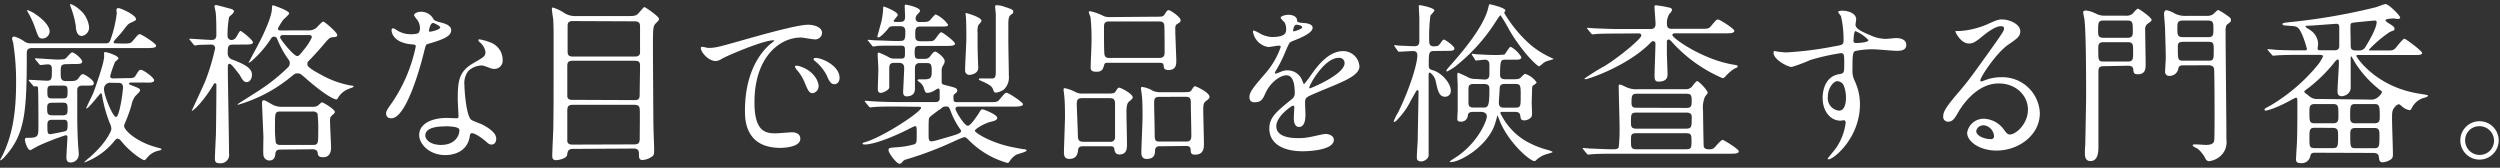 <svg xmlns="http://www.w3.org/2000/svg" viewBox="0 0 477 32" width="477" height="32">
  <rect x="0" y="0" width="477" height="32" fill="#333333" stroke="none"/>
  <defs>
    <style>
      .cls-1 {
        fill: none;
      }

      .cls-2 {
        fill: #fff;
      }
    </style>
  </defs>
  <title>business-03-headline-01</title>
  <g id="Layer_2" data-name="Layer 2">
    <g id="Layer_1-2" data-name="Layer 1">
      <g>
        <rect class="cls-1" width="477" height="32"/>
        <g>
          <path class="cls-2" d="M23.27,8.31c1.48,0,1.65,0,2.11-.56.92-1.09,1-1.22,1.32-1.22s3.1,1.78,3.1,2.18-.66.46-1.78.46H6.11c-1,0-1,.59-1,1.09,0,11.19-.33,15.38-4.22,19.67a2.86,2.86,0,0,1-.76.66s-.1,0-.1-.07.4-.76.46-.89C1.88,26.73,3.07,23,3.07,15.9a47,47,0,0,0-.53-7.56c0-.13-.23-.82-.23-1,0-.3.3-.37.43-.37a6.62,6.62,0,0,1,2,1,2,2,0,0,0,1.15.3H20.07c.49,0,.79,0,1.05-.79a23.13,23.13,0,0,0,1.16-4.95c0-.1-.07-.6-.07-.7s.17-.29.37-.29c.46,0,3.36,1.32,3.36,2.08,0,.26,0,.26-.92.69-.6.26-.63.33-1.82,1.88-.23.33-1.52,1.58-1.52,1.85s.27.23.4.23Zm-10.6,3.93c-1.09,0-1.09.46-1.09,1.45,0,1.29,0,1.78,1.09,1.78,1.65,0,1.88,0,2.31-.56s.56-.76.86-.76,2.05,1.12,2.05,1.68-.23.5-2.15.5c-.76,0-.89.36-1,.63v4.85c0,2.38.06,4,.13,5.21,0,.37.16,2.18.16,2.35A1.55,1.55,0,0,1,13.43,31c-.69,0-.76-.59-.76-1s.2-3.59.2-3.76,0-.43-.36-.43a47.85,47.85,0,0,0-5.15,2c-.26.13-1.55.85-1.55.85-.63,0-1.06-1.81-1.06-1.91,0-.46.1-.46.83-.46,1.75,0,1.75-.4,1.75-2.35,0-.79,0-7.09-.1-7.29s-.13-.17-.7-.17c-.13,0-.16-.06-.29-.23l-.63-.72c-.13-.17-.13-.2-.13-.23s.06-.07.1-.07c.49,0,2.9.17,3.43.17.89,0,.89-.5.89-2,0-.56,0-1.12-.76-1.12-.23,0-1.29.13-1.42.13s-.16-.1-.29-.23l-.63-.76c-.13-.13-.13-.16-.13-.2a.1.1,0,0,1,.1-.09c.59,0,3.49.23,4.15.23,1.23,0,1.39-.07,1.59-.2S13.5,10,13.76,10c.46,0,1.92,1.25,1.92,1.75s-.66.46-1.75.46ZM9.47,6A1.39,1.39,0,0,1,8.12,7.35c-.69,0-.79-.2-1.45-2.11A16.86,16.86,0,0,0,5.35,2.37,1.88,1.88,0,0,1,5.15,2s0-.07.1-.07a5.64,5.64,0,0,1,1.58.82C8,3.52,9.47,4.88,9.47,6Zm.46,10.33c-.82,0-.89.33-.89,1,0,1.12,0,1.45.89,1.45H12c.89,0,.89-.3.89-1.45,0-.6,0-1-.85-1Zm0,3.27c-.93,0-.93.49-.93,1C9,21.61,9,22,10,22h2c.89,0,.89-.5.89-1.06,0-1,0-1.35-.89-1.35ZM9.9,22.86c-.82,0-.86.47-.86,1.06,0,1.22,0,1.68.53,1.68.13,0,2.61-.46,2.94-.59s.39-.4.39-1.32-.52-.83-.89-.83ZM17,5.17a1.63,1.63,0,0,1-1.36,1.69c-.85,0-1.12-.79-1.18-1.92a17.18,17.18,0,0,0-1-3.69c0-.14-.17-.5-.07-.5A4.32,4.32,0,0,1,15,1.68,5.06,5.06,0,0,1,17,5.17Zm7.06,9.74c1.39,0,1.52,0,1.88-.59.56-.89.63-1,.93-1,.49,0,2.54,1.48,2.54,2,0,.26-.3.4-.7.43s-.92,0-1.38,0H25.05c-.1,0-.43,0-.43.2s.1.16.83.46c1.15.46,1.28.53,1.28.83s-.89,1-1,1.22a4.28,4.28,0,0,0-.66,1.65,25.4,25.4,0,0,1-1.19,3.27,2.31,2.31,0,0,0-.2.66c0,.79,2.38,3.13,6.51,4.15.49.14.62.17.62.3s-.43.23-.72.3A3.8,3.8,0,0,0,28,30.19c-.3.33-.33.36-.46.36-.43,0-2.78-1.61-4.29-3.49-.24-.27-.5-.6-.8-.6s-.43.2-.86.73A13.31,13.31,0,0,1,16.11,31c-.17,0,.43-.49.46-.53,3.5-2.84,4.68-5.44,4.68-5.87a2.84,2.84,0,0,0-.33-1.16,26.9,26.9,0,0,1-1.45-5.24c0-.1-.06-.4-.23-.4s-2.31,2.9-2.74,2.9l-.06-.06c.06-.23,1-2.08,1.32-2.81s1.88-5.31,2-6.27a3.58,3.58,0,0,0,.1-1.19c0-.36,0-.43.2-.43.43,0,2.54.7,2.54,1.19,0,.17-.59.6-.66.7a23.51,23.51,0,0,0-.92,2.67c0,.46.39.46.66.46Zm-2.84.89A1.18,1.18,0,0,0,19.84,17c0,1.19,1.65,5.31,2.31,5.31s1.32-4.95,1.32-5.61c0-.89-.56-.89-1-.89Z"/>
          <path class="cls-2" d="M44.45,8.51c-1,0-1,.49-1,1.68a1.22,1.22,0,0,0,.82,1.16c3.14,1.15,3.8,1.94,3.8,2.93,0,.83-.5,1.39-1,1.39s-.76-.33-1.36-1.42c-.43-.53-1.55-2.08-1.88-2.08s-.36.27-.36.86c0,2.31.23,13.66.23,16.24A1.6,1.6,0,0,1,42,31.15c-.83,0-1-.23-1-1,0-.26.16-3.76.19-4.22s.1-7.33.1-9.74a.27.27,0,0,0-.29-.3c-.14,0-.17.07-.33.37-2.25,3.69-4.1,5.11-4.1,4.88,0,0,2.31-4.92,2.68-5.87A42.44,42.44,0,0,0,41.05,9.2a.69.69,0,0,0-.66-.69c-1.29,0-2.41.06-2.51.06a3.58,3.58,0,0,1-.69.1c-.1,0-.16-.06-.3-.23l-.62-.76a.43.43,0,0,1-.14-.2c0-.06.07-.09.1-.09.33,0,3.53.23,4.16.23.89,0,.89-.66.89-1,0-1.22,0-3.07-.13-4.33a11,11,0,0,1-.23-1.09c0-.16.1-.23.3-.23s2,.5,2.41.6c.69.19,1,.29,1,.62s-.79.86-.92,1.06a19.44,19.44,0,0,0-.3,3.6.78.78,0,0,0,.79.79,1.13,1.13,0,0,0,.89-.59c.6-1,.63-1.13.83-1.13s2.34,1.72,2.34,2.15-.72.43-1.75.43ZM58.81,5.8a2.32,2.32,0,0,0,1.48-.43c.24-.2,1.13-1.25,1.39-1.25s2.67,2.08,2.67,2.54-.49.4-.79.43c-.66.06-.79.2-1.88,1.48-.1.14-1.62,1.89-2.8,3.07a.75.75,0,0,0-.24.56c0,.3,0,.66,2.51,2A18.31,18.31,0,0,0,67,16.33c.27,0,.47.07.47.2s-.83.36-1,.46a3.92,3.92,0,0,0-2,1.72c-.06.1-.16.26-.29.26-.3,0-1.82-.53-5.65-3.86C57.32,14.05,57.26,14,56.8,14s-.47,0-1.32.69a28.3,28.3,0,0,1-10,5.28c-.07,0-.17,0-.17-.06s3.47-2.21,4.1-2.64A35.19,35.19,0,0,0,55,12.8a1.1,1.1,0,0,0,.29-.76,1,1,0,0,0-.26-.69,19.35,19.35,0,0,1-2.18-4A.58.58,0,0,0,52.27,7c-.33,0-.43.16-.62.46a20.24,20.24,0,0,1-3.44,4,2.5,2.5,0,0,1-.82.56s1.19-2.25,1.25-2.35c2.64-4.82,3.2-7.13,3.24-7.89s0-.75.29-.75c.07,0,3,1,3,1.51,0,.27-1.09,1.13-1.22,1.36a13.11,13.11,0,0,0-.92,1.52c0,.36.29.39.49.39ZM53.53,28.54c-.46,0-.93.07-1,.83,0,.33-.13,1.25-1.12,1.25a1.15,1.15,0,0,1-1.15-1c-.07-.49,0-2.93,0-3.49,0-.07-.27-6.34-.27-6.51s.07-.49.3-.49.36.06,1.45.69a3.67,3.67,0,0,0,2.08.56H59.7a1.7,1.7,0,0,0,.89-.2c.13-.06.69-.66.86-.66s2.44,1.32,2.44,1.82c0,.23-.16.33-.49.63s-.43.46-.43,1c0,.83.2,5,.2,5.15,0,.36,0,1.88-1.49,1.88-.92,0-1-.36-1.06-.79,0-.23-.19-.73-.92-.73Zm0-7.26c-1.06,0-1.06.26-1.06,2.58a22,22,0,0,0,.16,3.43,1,1,0,0,0,.9.36h6.13c1.06,0,1.06-.26,1.06-2.57a26.41,26.41,0,0,0-.13-3.4,1,1,0,0,0-.93-.4ZM54,6.69c-.36,0-.56.17-.56.46S56,10.69,56.7,10.69c.33,0,.43-.14,1.51-1.49A9.25,9.25,0,0,0,59.5,7.12c0-.43-.36-.43-.53-.43Z"/>
          <path class="cls-2" d="M80.13,5.31a2.71,2.71,0,0,0-.47-1.46A6.2,6.2,0,0,1,79,2.93c0-.4.69-.69,1.35-.69a2.68,2.68,0,0,1,2.38,1.45c.16.23.49.36,1.48.63.63.16,1.88.52,1.88,1.45,0,1.25-1.85,1.85-4.52,2.64-.3.1-.33.2-.63,1.35-.39,1.65-3.23,12.81-6.27,12.81-.89,0-1-.6-1-.93s.1-.62,1.09-2A29.45,29.45,0,0,0,79.33,8.84c0-.3-.23-.33-.72-.37-3.9-.33-3.9-2.64-3.9-2.67s0-.39.23-.39.23,0,.89.42a4.83,4.83,0,0,0,2.55.7,4.08,4.08,0,0,0,1.45-.2A1.58,1.58,0,0,0,80.13,5.31ZM89.63,26c-.43,2.87-2.94,3.59-4.65,3.59-3.14,0-5-2.17-5-3.82,0-2.15,2.35-3.27,5.32-3.27l1.71.06c.3,0,.47,0,.47-.36,0-.49-.14-2.7-.14-3.17,0-3.63.2-5.38,3-7,2.05-1.19,2.28-1.29,2.28-2.15a2.9,2.9,0,0,0-.92-1.68c-.3-.26-.43-.4-.43-.53s.1-.16.23-.16a10.2,10.2,0,0,1,2,.56,3.56,3.56,0,0,1,2.41,3.37,1.57,1.57,0,0,1-1.55,1.71,2.29,2.29,0,0,1-.76-.13c-1.26-.46-1.39-.53-1.79-.53a4,4,0,0,0-2.41,1,3.77,3.77,0,0,0-.79,2.74c0,.83.33,5.94,1.32,6.63.3.24,1.85.76,2.15.93.69.36,2.6,1.42,2.6,2.64,0,.56-.23,1.15-.89,1.15-.33,0-.52-.09-1-.52-.89-.8-2.41-1.82-2.87-1.62C89.7,25.51,89.7,25.64,89.63,26Zm-4.75-1.88c-.76,0-3.73,0-3.73,1.75,0,.79,1,1.78,3,1.78,3.2,0,3.66-2.51,3.46-3S85.64,24.09,84.88,24.09ZM84,5.21c0-.23-1.16-.83-1.36-.83-.56,0-.79,1.36-.79,1.45a.36.36,0,0,0,.07.2C82,6.13,84,5.7,84,5.21Z"/>
          <path class="cls-2" d="M109.3,28.41c-.89,0-1,.46-1.09,1.15s-1.68,1-2.08,1c-.73,0-.76-.46-.76-.86,0-.73.17-4.32.2-5.15.06-3.73.06-6.63.06-16.57,0-1.61,0-2.6-.06-4,0-.33-.27-1.85-.27-2.21,0-.13,0-.33.2-.33a8.05,8.05,0,0,1,2.28,1.12,4,4,0,0,0,2.24.5h10.14c1.12,0,1.38-.17,1.81-.7.76-.85.83-1,1-1s2.77,1.78,2.77,2.24c0,.2-.1.36-.5.73-.62.62-.66.69-.66,4.72,0,.46.07,14.25.1,15.11,0,.63.13,3.63.13,4.32,0,.93,0,1.16-.56,1.49a3.45,3.45,0,0,1-1.65.56c-.69,0-.69-.49-.69-1.19s-.27-1-1-1Zm0-24.39c-.82,0-1,.33-1,.92V9.7c0,.56,0,1.09,1,1.09h11.82c.46,0,.89-.1,1-.63,0-.17,0-4.49,0-5s0-1.09-1-1.09ZM121.05,19.1c.66,0,1-.13,1-1s.07-4.59.07-5.35,0-1.16-1.06-1.16H109.3c-1,0-1.06.43-1.06,1.09s0,5.55,0,5.71c.07.66.66.66,1,.66ZM121,27.55c1,0,1.06-.43,1.06-1.29s.06-4.81,0-5.47S121.61,20,121,20H109.3c-.89,0-1.06.33-1.06,1.19s0,5.61,0,5.81c.14.53.57.59,1,.59Z"/>
          <path class="cls-2" d="M135.1,9.14c1.39,0,1.89-.14,6.41-1.42,2.94-.83,10.49-3,12.67-3,1.19,0,2.67.46,2.67,1.58a1.31,1.31,0,0,1-1.35,1.22c-.43,0-2.31-.36-2.67-.36-4.19,0-8.88,3.86-8.88,12.37,0,5.55,2.08,5.91,4,5.91.49,0,2.83-.2,3.13-.2,1,0,1.62.43,1.62,1.23,0,1.74-3.63,1.74-3.83,1.74-6.73,0-6.73-5.51-6.73-7.06s0-8.45,4.78-12.71a5.71,5.71,0,0,0,.83-.69c0-.06-.13-.06-.2-.06-1.91,0-8.75,2.9-9.83,3.53a2.53,2.53,0,0,1-1.13.43c-1.65,0-3.23-2.21-2.8-2.68C134,8.84,134.91,9.14,135.1,9.14Zm21.09,7.29A1.33,1.33,0,0,1,155,17.78c-.59,0-.89-.62-1.42-1.91A8.52,8.52,0,0,0,152,13.29a1.76,1.76,0,0,1-.33-.59c0-.17.36-.2.66-.13C155.11,13.33,156.19,15.37,156.19,16.43Zm4-1.59c0,.86-.53,1.23-1,1.23-.79,0-1.15-1-1.48-1.75a8.5,8.5,0,0,0-2.18-2.64c-.17-.14-.3-.27-.3-.43s.36-.2.46-.2a3.31,3.31,0,0,1,.83.16C158.5,11.84,160.19,13.26,160.19,14.84Z"/>
          <path class="cls-2" d="M170.94,20.32c-2.9,0-3.83.07-4.19.1-.1,0-.59.07-.69.07a.41.41,0,0,1-.3-.2l-.63-.76c-.13-.16-.13-.16-.13-.23s0-.07.1-.07c.23,0,1.25.1,1.45.1,1.62.1,3,.14,4.56.14h7.46a.68.68,0,0,0,.72-.8c0-.19,0-1.05,0-1.25s0-.53-.24-.53c-.09,0-.16,0-.89.46a2.7,2.7,0,0,1-1.22.37c-.36,0-.43-.14-.76-1.19a2.69,2.69,0,0,0-.72-.86c-.27-.17-.37-.23-.37-.36s.14-.17.2-.17l.83,0c1.25,0,1.65-.1,1.65-1.36s0-1.75-.89-1.75H175.5c-.73,0-.93.43-.93,1,0,1.32,0,3.53,0,3.93s-.1,1.42-1.62,1.42c-.63,0-.63-.63-.63-.86s.2-3.93.2-4.52c0-.86-.53-1-.92-1h-1c-.73,0-.93.3-.93,1.06,0,.56,0,3.43,0,3.66-.07.5-1.29,1-1.55,1-.63,0-.63-.43-.63-.86s.1-3.07.1-3.6-.13-2.47-.13-2.87c0-.16,0-.36.2-.36a14.24,14.24,0,0,1,1.81.82,2,2,0,0,0,1.22.33h1.16c.82,0,.82-.19.82-1.35,0-.82,0-1.12-.76-1.12h-.89c-1.91,0-3.2,0-3.69.06a4.22,4.22,0,0,1-.7.1c-.13,0-.2-.1-.3-.23l-.62-.76c-.07-.1-.17-.16-.17-.19s.07-.1.13-.1,1,.1,1.19.1c.5,0,3.24.13,3.9.13,1.32,0,1.48,0,1.71-.2s.27-.76.27-1.62-.46-1-1-1h-1.28c-.6,0-.76.1-1.16.66C169,6,168,7.15,167.54,7.15c-.13,0-.13-.16-.13-.23s.69-2.5.79-2.93a15.44,15.44,0,0,0,.3-2.22c0-.26,0-.52.13-.52s2.67,1,2.67,1.58c0,.23-.79,1-.79,1.16s.2.19.33.19h.79c.66,0,1.06-.09,1.06-1,0-.33-.07-1.81-.07-2.08s.17-.2.3-.2,2.61.53,2.61,1.13c0,.23-.07.26-.46.69a1.06,1.06,0,0,0-.37.73.67.67,0,0,0,.76.75c1.22,0,1.59,0,1.88-.26s1-1.19,1.19-1.19a5.66,5.66,0,0,1,2.35,1.95c0,.36-.17.36-1.69.36h-3.56c-1,0-1,.5-1,1.62,0,.79.06,1.19,1.05,1.19h.8c1.38,0,1.51,0,1.81-.27s1-1.45,1.29-1.45,2.64,1.78,2.64,2.18-.73.43-1.75.43h-4.95c-.79,0-1,.1-1,1.19s.13,1.28.79,1.28h1.19a1.17,1.17,0,0,0,1-.52c.42-.56.66-.86.95-.86s1.79,1.12,1.79,1.78c0,.3,0,.36-.43,1.09a2,2,0,0,0-.14.89c0,.43,0,1.55,0,2s.13.5.83.66c1.91.5,2.14.53,2.14,1.09,0,.17-.06.23-.53.6a.61.61,0,0,0-.19.53c0,.85,0,1,.79,1h5.94c1.48,0,1.65,0,2.11-.57.93-1.08,1-1.22,1.32-1.22s3.1,1.79,3.1,2.18-.66.46-1.78.46H183c-.3,0-.69,0-.69.43S184,24,184.67,24c.53,0,1.69-1.82,2-2.25.46-.79.56-.89.79-.89s2.81,1,2.81,1.62c0,.46-.56.59-1.26.76-1.19.3-3,1.35-3,1.71s3,2.31,7.22,3.14c.6.13,1.79.33,1.95.36s.69,0,.69.27-1.81.69-2,.82a4,4,0,0,0-1.19,1.16c-.16.26-.26.39-.46.39A16.68,16.68,0,0,1,185,26.89c-.66-.66-.76-.72-1-.72s-1.52.59-1.88.75A66.55,66.55,0,0,1,173,30.39a1.36,1.36,0,0,0-.89.59.63.63,0,0,1-.47.27c-.59,0-2.11-2.08-2.11-2.58s.2-.46,1.78-.59a14.69,14.69,0,0,0,3.27-.59c.33-.3.33-.47.33-2,0-1.25,0-1.42-.36-1.42a14.19,14.19,0,0,0-1.32.63c-2.28,1.15-6.27,2.87-8.25,2.87-.1,0-.4,0-.4-.17s.1-.16.83-.39c3.56-1.19,10.33-5.68,10.33-6.44,0-.2-.2-.2-.6-.2Zm8.25.63c-1.81,1.35-1.85,1.39-1.94,1.68s-.07,2.15-.07,3.24c0,.72.07,1.09.49,1.09s.47,0,4.06-1.06c1.09-.33,1.65-.56,1.65-.89,0-.13-.06-.2-.49-.82a14.91,14.91,0,0,1-1.39-2.68c-.39-1.05-.43-1.19-1-1.19S179.92,20.42,179.19,21Zm8.09-17c0,.19-.56.76-.63.89a3.66,3.66,0,0,0-.13,1.42c0,2.7,0,3,.07,5.05,0,.23.06,1.38.06,1.61,0,1.19-1.45,1.36-1.58,1.36a.82.82,0,0,1-.93-.89c0-1,.24-5.15.24-6s0-3.93-.14-4.59c0,0,0-.3,0-.33S187.28,3.23,187.28,4Zm4.65-2.58c1.26.46,1.39.5,1.39.86s-.07.3-.46.59c-.17.14-.47.37-.47,1.69,0,.53,0,2.87,0,3.36,0,1.06.1,5.68.1,6.64a3.13,3.13,0,0,1-1,2.61,3.75,3.75,0,0,1-1.45.56c-.33,0-.4-.17-.6-.7s-.66-.86-2.37-1.61c-.23-.1-.3-.14-.3-.27s.2-.13.33-.13c1.75,0,1.91,0,2.21,0,.69,0,.69-.56.69-1.72,0-.86,0-4.75,0-5.54s0-4.23,0-4.92c0-.27-.13-1.32-.13-1.55A.29.29,0,0,1,190,1,4.25,4.25,0,0,1,191.93,1.41Z"/>
          <path class="cls-2" d="M206.71,27.91c-.36,0-.92,0-1,.63s-.16,1.78-1.71,1.78c-.73,0-1-.46-1-1.18,0-1,.2-5.81.2-6.9,0-.4,0-2.44-.1-3.5,0-.26-.17-1.52-.17-1.62s0-.3.23-.3a7.8,7.8,0,0,1,2.08.76,2.64,2.64,0,0,0,1.36.27h4.26c1.51,0,1.71,0,2-.4.42-.66.46-.72.72-.72s2.54,1.15,2.54,1.84c0,.27-.33.5-.72.83s-.47,1.06-.47,2,.1,5.12.1,6.07c0,.76,0,2-1.42,2-.85,0-.92-.6-1-1.09s-.49-.47-.92-.47Zm5.15-.85a.83.83,0,0,0,.89-.93v-6.4c0-1-.56-1-1.15-1h-5.15c-.83,0-1,.36-1,1.09,0,.89.2,4.92.2,5.74s0,1.49,1,1.49Zm8.35-23.87c1.52,0,1.69,0,1.95-.39.5-.76.56-.86.86-.86s2.24,1.32,2.24,1.91c0,.33-.1.4-.66.73-.36.23-.36.59-.36,1,0,1,.2,5.34.2,6s0,1.78-1.49,1.78c-.29,0-.82-.06-.89-.52-.06-.73-.1-.86-.89-.86h-9.74c-.49,0-.66,0-.79.53-.2.66-.33,1.18-1.45,1.18s-1.09-.49-1.09-.95c0-.66.16-3.87.16-4.59a39.66,39.66,0,0,0-.19-4.89,6.67,6.67,0,0,1-.33-.92c0-.17.16-.2.26-.2a9.74,9.74,0,0,1,2.58.93,2.73,2.73,0,0,0,1.15.19Zm1,7.86c.89,0,1-.53,1-1.06,0-.33,0-4.95-.07-5.18-.06-.72-.69-.72-1-.72h-9.5c-1,0-1,.52-1,1.25,0,1.62,0,4,.07,4.88s.66.83,1,.83Zm.07,16.86a.77.77,0,0,0-.9.76c0,.73-.09,1.65-1.61,1.65-.7,0-1-.46-1-1.18,0-1,.23-5.85.23-7,0-.26,0-2.57-.1-3.6,0-.23-.2-1.41-.2-1.68s.07-.26.27-.26a5,5,0,0,1,1.88.66,3.13,3.13,0,0,0,1.52.33h4c1.55,0,1.71,0,2-.43.4-.63.46-.7.66-.7s2.74,1.19,2.74,2c0,.3-.07.36-.79.92-.4.33-.4,1-.4,1.62,0,.92.13,5.41.13,6.4,0,.79,0,2.11-1.71,2.11-.8,0-.8-.42-.83-1,0-.06,0-.66-.79-.66Zm-.07-9.43c-1,0-1,.49-1,1.35s.1,4.42.1,5.18c0,1.78,0,2,1,2h5c.82,0,1-.37,1-1.19s-.1-5.18-.1-6,0-1.35-.95-1.35Z"/>
          <path class="cls-2" d="M238.39,18.51c0-1,.93-2.05,3.17-4.66a15.08,15.08,0,0,0,2.81-4.91c0-.2-.23-.23-.37-.23-.33,0-1.68.26-2,.26a3.5,3.5,0,0,1-2.93-2.9c0-.1,0-.24.19-.24a7.41,7.41,0,0,1,1.26.63,5.19,5.19,0,0,0,2.18.6c2.7,0,2.7-.9,2.7-1.56a2.65,2.65,0,0,0-.26-1.15c-.1-.17-.79-.76-.79-1s.86-.53,1.45-.53c.79,0,1.62.3,1.68,1,0,.43.17.49,1.49.59.23,0,1.48.17,1.48.86,0,1.09-2.41,2-3.92,2.61-.5.19-.53.26-1.26,1.94a25.25,25.25,0,0,1-1.78,3.57c-.17.3-.23.39-.23.53a.12.12,0,0,0,.13.13,6.43,6.43,0,0,0,1-.36,3.06,3.06,0,0,1,1.29-.27,3,3,0,0,1,2.81,2c.23.57.26.63.33.63a16.32,16.32,0,0,0,1.35-1.78c1.09-1.52,3.23-4.52,6.11-4.52a3.11,3.11,0,0,1,3.1,2.94c0,1.55-2.61,2.64-4.66,3.53-.82.36-4.55,1.85-5.14,2.21s-.57.69-.57,1.38c0,.3.07,1.69.07,2,0,.53,0,2.41-1.22,2.41-.89,0-1-1.08-1-1.68,0-.33.09-1.91.09-2s0-.39-.23-.39-3.2,2-3.2,3.93c0,2.27,3.3,2.27,4.26,2.27a9.7,9.7,0,0,0,2.11-.2c.46-.06,2.58-.59,3-.59.69,0,1.61.33,1.61,1.12,0,2.05-5.11,2.18-5.91,2.18-4.19,0-6.4-1.72-6.4-4.32,0-2.12,1.26-3.17,4.36-5.68a1.39,1.39,0,0,0,.49-1.15c0-1.49-.26-3.34-1.58-3.34s-3.2,1.52-4.06,3.5c-.36.83-.73,1.62-1.78,1.62C239,19.6,238.39,19.4,238.39,18.51ZM246.81,6c.07,0,1.65-.43,1.65-.79s-.83-.49-1.12-.49c-.46,0-.6.92-.6,1S246.74,6,246.81,6Zm3,10.7a.15.15,0,0,0,.14.16c.09,0,6.6-2.64,6.6-4.82a1,1,0,0,0-1.16-1C252.65,11.08,249.81,16.2,249.81,16.73Z"/>
          <path class="cls-2" d="M273.74,9.73c-1.13,0-1.13.26-1.13,2.71,0,.72.17.79.9,1,1.61.53,3.3,2.44,3.3,3.83a1.08,1.08,0,0,1-1.06,1.19c-1.12,0-1.39-1-1.78-2.81a2.74,2.74,0,0,0-1.16-1.82c-.2,0-.23.37-.23.47,0,2,0,11.94,0,14.06v1.28c0,.6-.79,1.16-1.42,1.16-.83,0-.83-.53-.83-.83,0-.49.14-2.64.17-3.1,0-.89.16-8.41.16-9.31,0-.09,0-.36-.19-.36s-.27.2-1.23,1.88a14,14,0,0,1-2.64,3.76,1.13,1.13,0,0,1-.62.43s-.07,0-.07-.09a9.46,9.46,0,0,1,.86-1.75c2.28-4.66,3.66-9.28,3.66-10.86,0-.4-.13-.83-.79-.83-.43,0-2.57.13-2.71.13s-.16-.06-.26-.19l-.53-.76c-.06-.1-.13-.17-.13-.23s0-.07.1-.07.89.1,1,.1c.6,0,2.15.1,2.78.1.79,0,.92-.46.92-1s0-3.67,0-4.13-.1-2.14-.1-2.51c0-.1,0-.19.1-.19.4,0,2.87.52,2.87,1,0,.2-.69.86-.76,1a31.73,31.73,0,0,0-.23,4.85c0,.33,0,1,.86,1s.93-.13,1.26-.56.49-.73.69-.73,2,1.22,2,1.69-.56.46-1.52.46Zm18.51-1a17.18,17.18,0,0,0,3.93,2.38c.07,0,.2.09.2.16s-1,.3-1.12.36a2.63,2.63,0,0,0-.83.43,2.79,2.79,0,0,1-.79.6c-.27,0-3-2.45-5.61-6.84a32.83,32.83,0,0,0-1.72-2.9c-.16,0-.69.86-.89,1.16a34.39,34.39,0,0,1-7.89,8.71,10.41,10.41,0,0,1-1.45.86.17.17,0,0,1-.1-.1c0-.2,0-.23,1.12-1.49,1.39-1.58,5.91-6.7,6.84-10.49.16-.63.19-.76.29-.76s3,.66,3,1.19c0,.09-.23.39-.23.46A24.82,24.82,0,0,0,292.25,8.74Zm-9.07,6.44c.39,0,1,0,1-1,0-.26,0-1.55,0-1.78s0-1-.89-1c-.23,0-1.55.16-1.69.16s-.09-.07-.19-.23l-.5-.76a.48.48,0,0,1-.1-.23s0-.07.1-.07.76.1.89.1,2.18.13,3.07.13a13.75,13.75,0,0,0,2.18-.09c.07,0,.69-1,.83-1.16s.19-.3.39-.3a5.37,5.37,0,0,1,2,1.95c0,.5-.49.5-1.32.5h-1.68c-.86,0-1.06,0-1.06,2.93,0,.8.7.8,1.12.8h1.36c.66,0,1.19,0,1.48-.34.63-.62.7-.69.86-.69a4.31,4.31,0,0,1,2.15,1.62c0,.13-.07.2-.6.56-.2.13-.26.26-.26.73s-.07,2.21-.07,2.57.07,2,.07,2.24c0,.9-1.16,1.16-1.45,1.16-.7,0-.73-.33-.8-.89-.06-.73-.76-.73-1-.73h-2.54c-.13,0-.26,0-.26.23a12.45,12.45,0,0,0,4.62,5.19,17.37,17.37,0,0,0,4.69,1.91c.16.07.66.23.66.33s-1.06.36-1.23.43a4.58,4.58,0,0,0-1.94,1.15.42.42,0,0,1-.33.14c-.76,0-4.62-3.21-6.44-7.3-.16-.39-.46-1.15-.59-1.48,0,.13-.43,1.58-.5,1.81-1.58,4.39-6.76,7.16-8.35,7.16-.16,0-.26,0-.26-.09s1.48-1,1.78-1.23c3.83-2.8,5.31-6.66,5.31-7.39s-.75-.86-1.05-.86H281.1c-.93,0-1,.33-1.06.86a1.25,1.25,0,0,1-1.32,1c-.63,0-.66-.26-.66-.62s.07-1.32.07-1.55c0-.8,0-4.23,0-4.79,0-.2-.07-1.45-.07-1.72s0-.66.14-.66a23.56,23.56,0,0,1,2.14,1,3.52,3.52,0,0,0,1.29.2Zm-2,.85c-.86,0-1,.33-1,1.06v2.44c0,.76.23,1,1,1h1.71c1,0,1.29,0,1.29-3.49,0-.76-.23-1-1.06-1Zm7.92,4.52c1.05,0,1.05-.26,1.05-2.24s0-2.28-1.05-2.28h-1.95c-.53,0-.92.1-1,.66,0,.17-.17,2.64-.17,2.91,0,.95.63.95,1,.95Z"/>
          <path class="cls-2" d="M307.89,29.33c-.79,0-3,0-4.16.1-.1,0-.59.07-.69.07s-.16-.07-.3-.2l-.62-.76c-.14-.16-.14-.16-.14-.23s.07-.07.1-.07,1,.07,1.19.1c.4,0,3.14.14,4.13.14s1.22,0,1.45-.37a31.91,31.91,0,0,0,.16-4.06c0-1.09-.16-6.47-.16-7.65,0-.17,0-.27.23-.27s1.19.5,1.35.56a4.62,4.62,0,0,0,2.12.33h8.94a1.72,1.72,0,0,0,1.25-.39c.17-.17.83-1.16,1.09-1.16s2,1.72,2,2.25c0,.13-.47.62-.53.76a5.25,5.25,0,0,0-.36,2.6c0,.56.09,6.67.13,6.83.13.57.66.57,1,.57a1.32,1.32,0,0,0,1-.27c.23-.2,1.26-1.52,1.62-1.52.2,0,3.07,1.75,3.07,2.18s-.66.46-1.75.46Zm.86-22.93c-2.9,0-3.86.06-4.19.09-.1,0-.6.07-.69.07s-.17-.07-.3-.2l-.63-.76c-.13-.16-.13-.16-.13-.23s0-.06.1-.06c.23,0,1.25.1,1.45.1,1.62.06,3,.13,4.56.13h5.9c.4,0,1.06,0,1.06-1,0-.49-.2-2.77-.2-3.23,0-.14,0-.3.23-.3a18.9,18.9,0,0,1,2.54.43c.3.06.56.16.56.43s-.29.59-.52.82a3.33,3.33,0,0,0-.43,1.95c0,.86.59.86,1,.86h5.31c1.49,0,1.65,0,2.12-.56.92-1.09,1-1.22,1.32-1.22s3.1,1.74,3.1,2.17-.66.47-1.78.47h-9.61c-.2,0-.43.06-.43.33,0,.59,5.78,4.68,11.65,5.64.73.13.8.13.8.33s-.07.2-.66.46a9,9,0,0,0-1.79,1.59.59.59,0,0,1-.46.19,27.6,27.6,0,0,1-9.57-6.83c-.36-.39-.49-.53-.66-.53a.36.36,0,0,0-.36.4v2.15c0,.36.13,3.89.13,4,0,.46,0,1.48-1.72,1.48-.62,0-.76-.33-.76-1.15s.17-5.22.17-6.08a.45.45,0,0,0-.43-.49.66.66,0,0,0-.46.26c-4.29,4.42-11.88,7-12.45,7-.13,0-.19,0-.19-.13a43.7,43.7,0,0,1,4-2.48c3.33-2.14,6.83-5.18,6.83-5.71a.41.41,0,0,0-.46-.42Zm12.77,18.15c1.26,0,1.26-.23,1.26-2.25,0-.82-.66-.82-1.26-.82h-9.27c-1.06,0-1.06.33-1.06,1.78,0,.86,0,1.29,1.09,1.29Zm0,3.93c1.16,0,1.22-.17,1.22-1.59,0-1.25-.06-1.48-1.22-1.48h-9.24c-1.09,0-1.09.33-1.09,1.38,0,1.32,0,1.69,1.09,1.69Zm0-7.89c.83,0,1.25,0,1.25-1.12,0-1.32,0-1.59-1.22-1.59h-9.17c-.93,0-1.09.23-1.09,1.68,0,.93.33,1,1.05,1Z"/>
          <path class="cls-2" d="M340.83,10a66.65,66.65,0,0,0,9-1.13c1.72-.29,1.92-.33,1.92-1.18a20,20,0,0,0-.46-4.49c0-.17-.57-.76-.57-.93s.5-.23.7-.23c1.45,0,2.74.6,2.74,1.65,0,.17-.13.86-.13,1,0,.75.95,1.25,2.9,2.07a7.21,7.21,0,0,0,2.9.66c.33,0,1.72-.16,2-.16.43,0,1.89.13,1.89,1.29,0,.86-.63,1.15-1.79,1.15-.69,0-3.76-.29-4.39-.29a15.06,15.06,0,0,0-3.56.33c-.46.19-.53.66-.53,3.56a4.26,4.26,0,0,0,.43,2.14,10.5,10.5,0,0,1,1,4.46c0,6.4-5,10.5-6,10.5a.15.15,0,0,1-.16-.14c0-.06,1.35-1.65,1.58-2a10.68,10.68,0,0,0,1.85-4.85c0-.1,0-.46-.33-.46-.1,0-.6.07-.7.07-1.78,0-3.36-1.69-3.36-4.33,0-.43,0-4.06,3.2-4.55.92-.13.92-.33.92-2s0-2-.66-2a41.46,41.46,0,0,0-5.84,1.32,29.76,29.76,0,0,1-3.53,1.32c-.73,0-3.46-1.38-3.46-2.73,0-.14.06-.3.16-.33C338.78,9.83,340.36,10,340.83,10Zm9.8,5.47c-.83,0-1.88,1.36-1.88,3a2.39,2.39,0,0,0,2.14,2.64c1.29,0,1.32-2,1.32-2.51a6.46,6.46,0,0,0-.43-2.31A1.39,1.39,0,0,0,350.63,15.5Zm3-7.88c0,.52.13.62.59.62.13,0,2.28-.06,2.28-.56A7.27,7.27,0,0,0,354,5.93C353.8,6,353.67,6.76,353.67,7.62Z"/>
          <path class="cls-2" d="M386.93,20.92c0-2.71-2.28-5-5.58-5-4.35,0-7.16,4.52-7.75,5.55s-1,1.75-1.89,1.75a.91.91,0,0,1-.95-.93c0-.82.26-1.55,2.6-4.29,2.15-2.51,2.48-2.94,7.46-9.93,1.09-1.56,1.56-2.25,1.56-2.61s-.24-.46-.63-.46c-1.22,0-3.17,1.65-3.73,2.11-1.32,1.09-1.78,1.19-2.35,1.19-1.55,0-2.57-2.12-2.57-2.28s.1-.1.79-.1A16,16,0,0,0,379,4.71c2-.89,2.28-1,3-1,1.32,0,3.47.83,3.47,2.28,0,1-.76,1.48-2.35,2.57-2.37,1.69-5.28,6.21-5.28,6.77a.25.25,0,0,0,.2.23l.83-.3a8.06,8.06,0,0,1,2.9-.52,7.13,7.13,0,0,1,7.43,6.86c0,4.19-4.06,7.13-8.25,7.13-3.27,0-5.62-1.75-5.62-3.4a3.18,3.18,0,0,1,3.27-2.67,4.89,4.89,0,0,1,3.77,2.11c.46.59.66.89,1.12.89C384.62,25.67,386.93,23.66,386.93,20.92Zm-8.48,3A1.36,1.36,0,0,0,377.06,25c0,.86,1.42,1.55,2.84,1.55a.54.54,0,0,0,.56-.59A2.24,2.24,0,0,0,378.45,23.89Z"/>
          <path class="cls-2" d="M401.38,12.63c-.79,0-1,.27-1,1,0,2.05,0,12.05,0,14.33,0,.82,0,2.77-1.52,2.77-1.06,0-1.06-1.06-1.06-1.49s0-1.05.07-1.61c0-.23.16-8.12.16-9,0-3.67,0-11.59-.29-14.69,0-.23-.27-1.39-.27-1.62S397.82,2,398,2a5.76,5.76,0,0,1,1.95.63,3.49,3.49,0,0,0,1.62.36h4a1.87,1.87,0,0,0,1.28-.33c.14-.13.83-1,1.06-1s2.61,1.69,2.61,2.11c0,.24-.1.3-.83.83a1.31,1.31,0,0,0-.39,1.15c0,.93.09,5.45.09,6.47,0,.8,0,1.95-1.48,1.95-.79,0-.82-.3-.89-1-.07-.53-.56-.63-1-.63Zm-.06-8.71c-1,0-1,.46-1,2,0,.73,0,1.29,1,1.29h4.62c1,0,1-.56,1-1.29,0-1.52,0-2-1-2ZM406,11.74c1,0,1-.46,1-1.94,0-1.29,0-1.75-1-1.75h-4.65c-1,0-1,.56-1,1.22,0,2.24,0,2.47,1,2.47Zm10.56.73c-.39,0-.85,0-.95.69a1.68,1.68,0,0,1-1.69,1.32.76.76,0,0,1-.82-.82c0-.37.13-2.18.13-2.58,0-1.42-.13-5.15-.13-5.41,0-.5-.2-2.74-.2-3s.07-.73.49-.73a5.67,5.67,0,0,1,1.72.73,4.65,4.65,0,0,0,2.08.36H421a2.13,2.13,0,0,0,1.25-.3c.13-.1.79-.82,1-.82a9.18,9.18,0,0,1,1.32.79c1,.69,1.09.76,1.09,1.12s-.06.33-.69.83c-.33.26-.33.95-.33,1.18,0,3,.16,17.56.16,20.86a3.52,3.52,0,0,1-1.12,3.07,4.15,4.15,0,0,1-2.21,1,.78.78,0,0,1-.63-.43,6.31,6.31,0,0,0-1.48-1.92c-.13-.1-1-.46-1-.66s.2-.2.59-.2,1.69.1,2,.1c.56,0,1.39-.1,1.52-.79.07-.36.07-4.12.07-4.78s0-8.49-.1-9-.69-.63-1-.63Zm-.06-8.55c-1.06,0-1.06.46-1.06,1.55s0,1.62,1.06,1.62h4.82c1,0,1-.46,1-1.55s0-1.62-1-1.62Zm4.88,7.66c1,0,1-.3,1-1.95,0-1.32,0-1.65-1-1.65h-4.85c-1,0-1,.4-1,1.12,0,2.25,0,2.48,1.05,2.48Z"/>
          <path class="cls-2" d="M441.77,29.14c-.36,0-.82,0-.95.56a1.67,1.67,0,0,1-1.88,1.42c-.86,0-.86-.47-.86-.73s.13-2.41.16-2.87c.1-1.55.1-5.84.1-7.53,0-1.22,0-1.35-.3-1.35a9.84,9.84,0,0,0-.92.46c-3.27,1.78-4.69,2-4.82,2a.2.2,0,0,1-.23-.2c0-.17.13-.23,1.12-.76a34.21,34.21,0,0,0,9.18-7.92,8.08,8.08,0,0,0,.86-1.45c0-.27-.23-.3-.83-.3h-3.79c-.76,0-3,0-4.16.1-.14,0-.63.06-.73.06s-.16-.06-.26-.19l-.66-.76c-.14-.14-.14-.17-.14-.23s0-.07.1-.07c.23,0,1.26.1,1.49.13,1.48.07,3,.1,4.52.1h.76c.4,0,.63,0,.63-.26,0-.1-.93-3.57-1.82-4.13C438,5,437.78,5,437,4.94c-1.36-.1-1.49-.1-1.49-.33s.1-.23,1.12-.36a116.46,116.46,0,0,0,16.57-2.84c.3-.06,1.65-.63,1.95-.63.66,0,2.8,2.22,2.8,2.55,0,.13-.13.29-.43.29-.13,0-.72-.1-.85-.1s-1.52.07-1.52.33.79.7.89.76c.72.47.82.56.82.89s0,.24-.89.6A23.27,23.27,0,0,0,452,9.47c0,.16.1.16.53.16h2.91c1.12,0,1.28,0,1.91-.79s1.19-1.45,1.42-1.45,3.37,2.31,3.37,2.74-1,.36-1.95.36H450c-.27,0-.4,0-.4.2s3.73,6,12.25,7.22c1.22.2,1.42.24,1.42.37s-.4.29-.66.36a3.69,3.69,0,0,0-2.31,1.72c-.17.33-.3.66-.56.66a2.93,2.93,0,0,1-1.56-.83c-.33-.26-.39-.3-.49-.3a1.11,1.11,0,0,0-.69.47c-.6.59-.6,1.12-.6,2.31s.17,5.77.17,6.73c0,.56-.07.76-.37,1a3.11,3.11,0,0,1-1.55.56c-.62,0-.66-.23-.79-1.16-.07-.49-.56-.62-1-.62ZM452.24,19a2,2,0,0,0,1.42-.4c.19-.16.79-.69.79-1s0-.16-.46-.52a20.28,20.28,0,0,1-4.76-5.32,9.22,9.22,0,0,0-.59-1c-.13,0-.13.07-.13.4,0,.79,0,4.52,0,5.38a1.55,1.55,0,0,1-.43,1.25,2,2,0,0,1-1.22.57c-.86,0-.86-.63-.86-1,0-.76.26-4.52.26-5.38,0-.43,0-.63-.23-.63s-.72.66-.79.76a29.13,29.13,0,0,1-4.72,4.62c-.76.56-.86.63-.86.76s.1.2.83.76a2.24,2.24,0,0,0,1.81.63Zm-6.8-9.41c.52,0,.82-.2.89-.66,0-.13,0-.5,0-3.73,0-.36-.1-.66-.53-.66-.23,0-4.32.33-5.15.36s-.75,0-.75.17.62.46.82.63a3.28,3.28,0,0,1,1.58,2.67c0,.13-.09.76-.09.89,0,.33.16.33.79.33Zm-3.8,10.26c-1,0-1,.6-1,1.46,0,1.85,0,2.21,1,2.21h3.53c1,0,1-.6,1-1.45,0-1.75,0-2.22-1-2.22Zm0,4.53c-1,0-1,.46-1,2s0,1.88,1,1.88h3.47c1,0,1-.4,1-2.35,0-.92,0-1.51-1-1.51Zm7.72-4.53c-.95,0-.95.47-.95,2.35,0,.72,0,1.32.95,1.32h3.7c1,0,1-.63,1-1.29,0-2-.07-2.38-1-2.38ZM453,28.28c.95,0,1-.33,1-2.31,0-1.06,0-1.55-1-1.55h-3.57c-1,0-1,.52-1,1.28,0,2.31,0,2.58,1,2.58ZM450.06,9.63a1.34,1.34,0,0,0,1.32-.76c.69-1.12,2.08-3.53,2.08-4.62,0-.2-.07-.33-.3-.33s-1.49.13-2.84.26c-1.55.14-1.71.17-1.81.43s0,2.61,0,3.93c0,.6,0,1.09,1,1.09Z"/>
          <path class="cls-2" d="M476.75,26.79a3.66,3.66,0,1,1-7.32,0,3.66,3.66,0,0,1,7.32,0Zm-6.4,0a2.76,2.76,0,0,0,2.77,2.77,2.72,2.72,0,0,0,2.74-2.7,2.77,2.77,0,0,0-2.8-2.78A2.67,2.67,0,0,0,470.35,26.76Z"/>
        </g>
      </g>
    </g>
  </g>
</svg>
